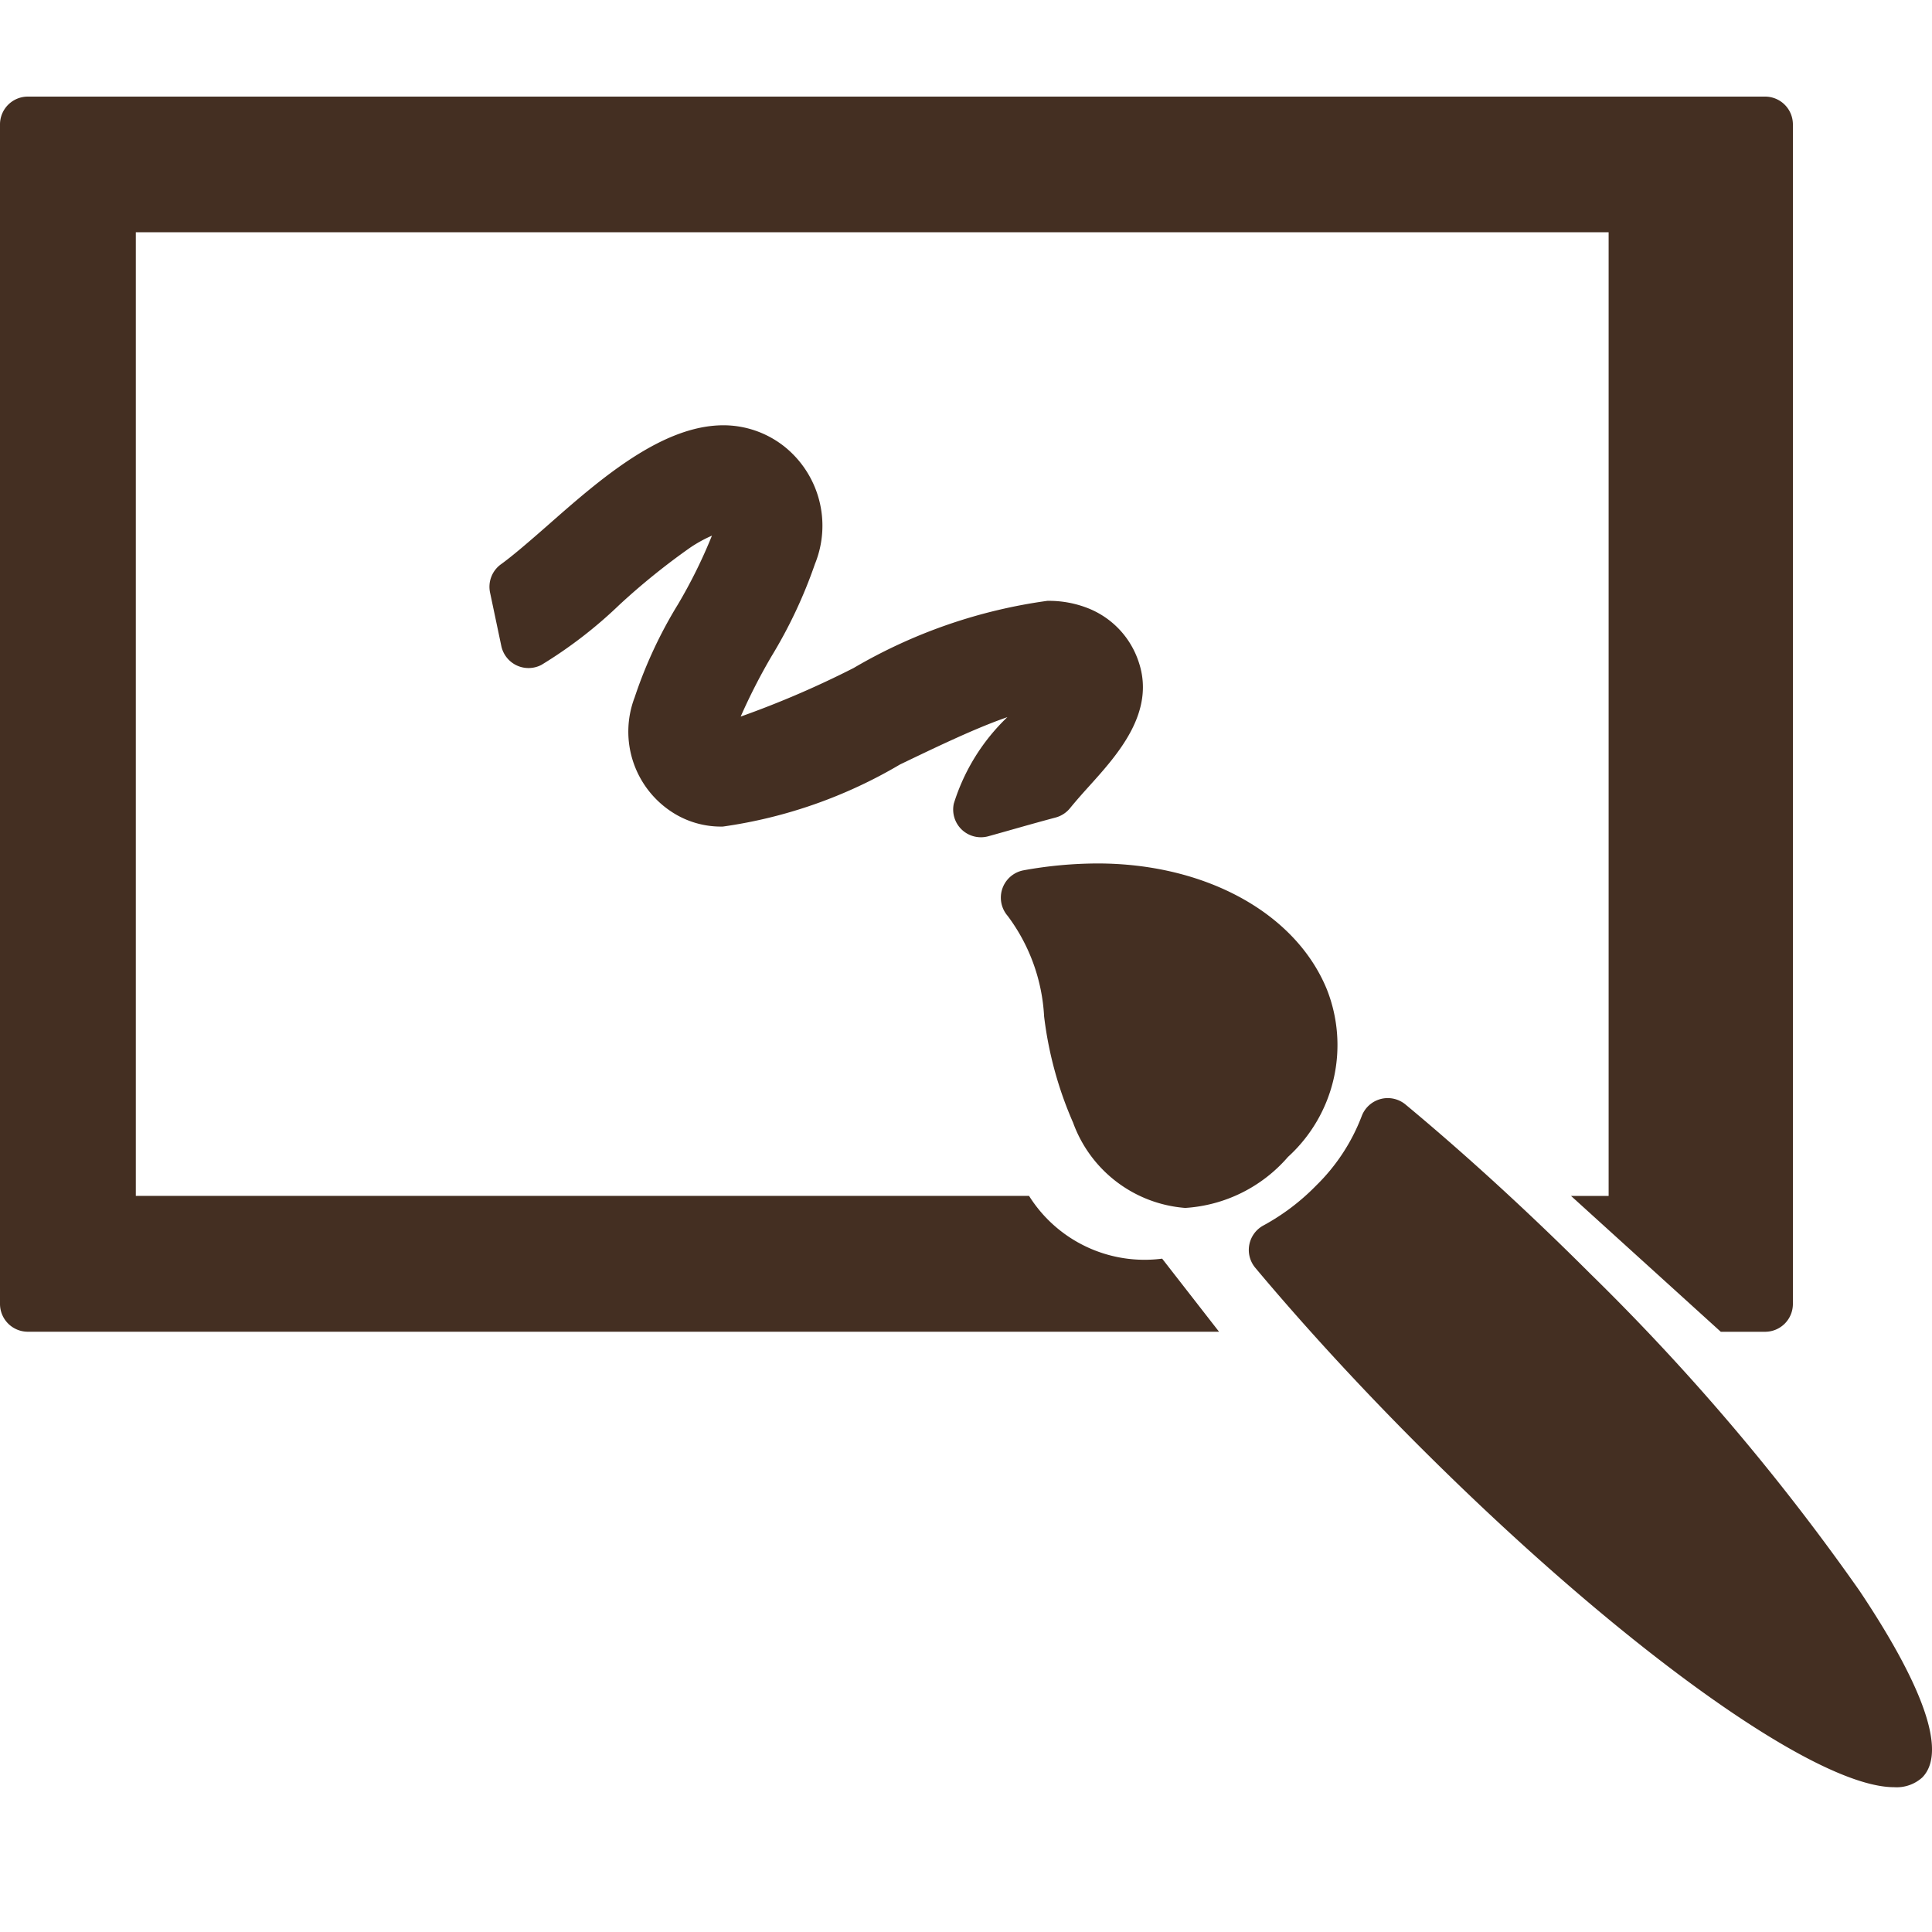 <svg xmlns="http://www.w3.org/2000/svg" xmlns:xlink="http://www.w3.org/1999/xlink" width="40" height="40" viewBox="0 0 40 40"><defs><style>.a{clip-path:url(#b);}.b{fill:#442f22;}</style><clipPath id="b"><rect width="40" height="40"/></clipPath></defs><g id="a" class="a"><g transform="translate(0 -26.191)"><g transform="translate(0 28.191)"><path class="b" d="M304.3,272.286a46.72,46.72,0,0,0-5.575-6.564c-1.259-1.259-2.581-2.469-3.822-3.5a.576.576,0,0,0-.908.242,4,4,0,0,1-.94,1.433,4.584,4.584,0,0,1-1.089.826.576.576,0,0,0-.173.88c1,1.194,2.167,2.465,3.377,3.675,4.168,4.168,8.217,7.078,9.848,7.078a.791.791,0,0,0,.582-.2C306.24,275.511,305.247,273.7,304.3,272.286Z" transform="translate(-265.803 -241.354)"/><path class="b" d="M234.612,210.458a7.778,7.778,0,0,0,.6,2.2,2.69,2.69,0,0,0,2.322,1.766h0a3.067,3.067,0,0,0,2.127-1.056,3.131,3.131,0,0,0,.8-3.482c-.653-1.576-2.516-2.594-4.746-2.594a8.68,8.68,0,0,0-1.524.141.576.576,0,0,0-.334.944A3.806,3.806,0,0,1,234.612,210.458Z" transform="translate(-212.995 -191.415)"/><path class="b" d="M36.541,28.191H.576A.576.576,0,0,0,0,28.767v24.42a.576.576,0,0,0,.576.576H25.239L24.061,52.25a2.824,2.824,0,0,1-2.756-1.3H2.812V31H33.305V50.952h-.778l3.1,2.812h.917a.576.576,0,0,0,.576-.576V28.767A.576.576,0,0,0,36.541,28.191Z" transform="translate(0 -28.191)"/><path class="b" d="M124.115,113.317a.576.576,0,0,0,.553.132c.363-.1.9-.257,1.386-.386a.578.578,0,0,0,.3-.195c.135-.166.292-.341.408-.469.574-.638,1.361-1.511,1.015-2.549a1.8,1.8,0,0,0-1.028-1.111,2.205,2.205,0,0,0-.867-.162,10.833,10.833,0,0,0-4.009,1.39,19.657,19.657,0,0,1-2.339,1.006,12.206,12.206,0,0,1,.637-1.246,9.859,9.859,0,0,0,.9-1.912,2.1,2.1,0,0,0-.645-2.443l-.008-.006a2.032,2.032,0,0,0-1.241-.424c-1.283,0-2.577,1.138-3.616,2.052-.426.374-.757.658-.989.825a.576.576,0,0,0-.227.586l.233,1.106a.576.576,0,0,0,.832.391,9.306,9.306,0,0,0,1.615-1.245,14.187,14.187,0,0,1,1.465-1.183,2.805,2.805,0,0,1,.449-.247,10.568,10.568,0,0,1-.7,1.417,9.265,9.265,0,0,0-.9,1.931,1.985,1.985,0,0,0,.844,2.419,1.856,1.856,0,0,0,.984.256,9.94,9.94,0,0,0,3.667-1.286c.716-.344,1.456-.7,2.08-.929l.142-.051a4.2,4.2,0,0,0-1.109,1.79A.575.575,0,0,0,124.115,113.317Z" transform="translate(-104.199 -98.137)"/></g></g></g></svg>